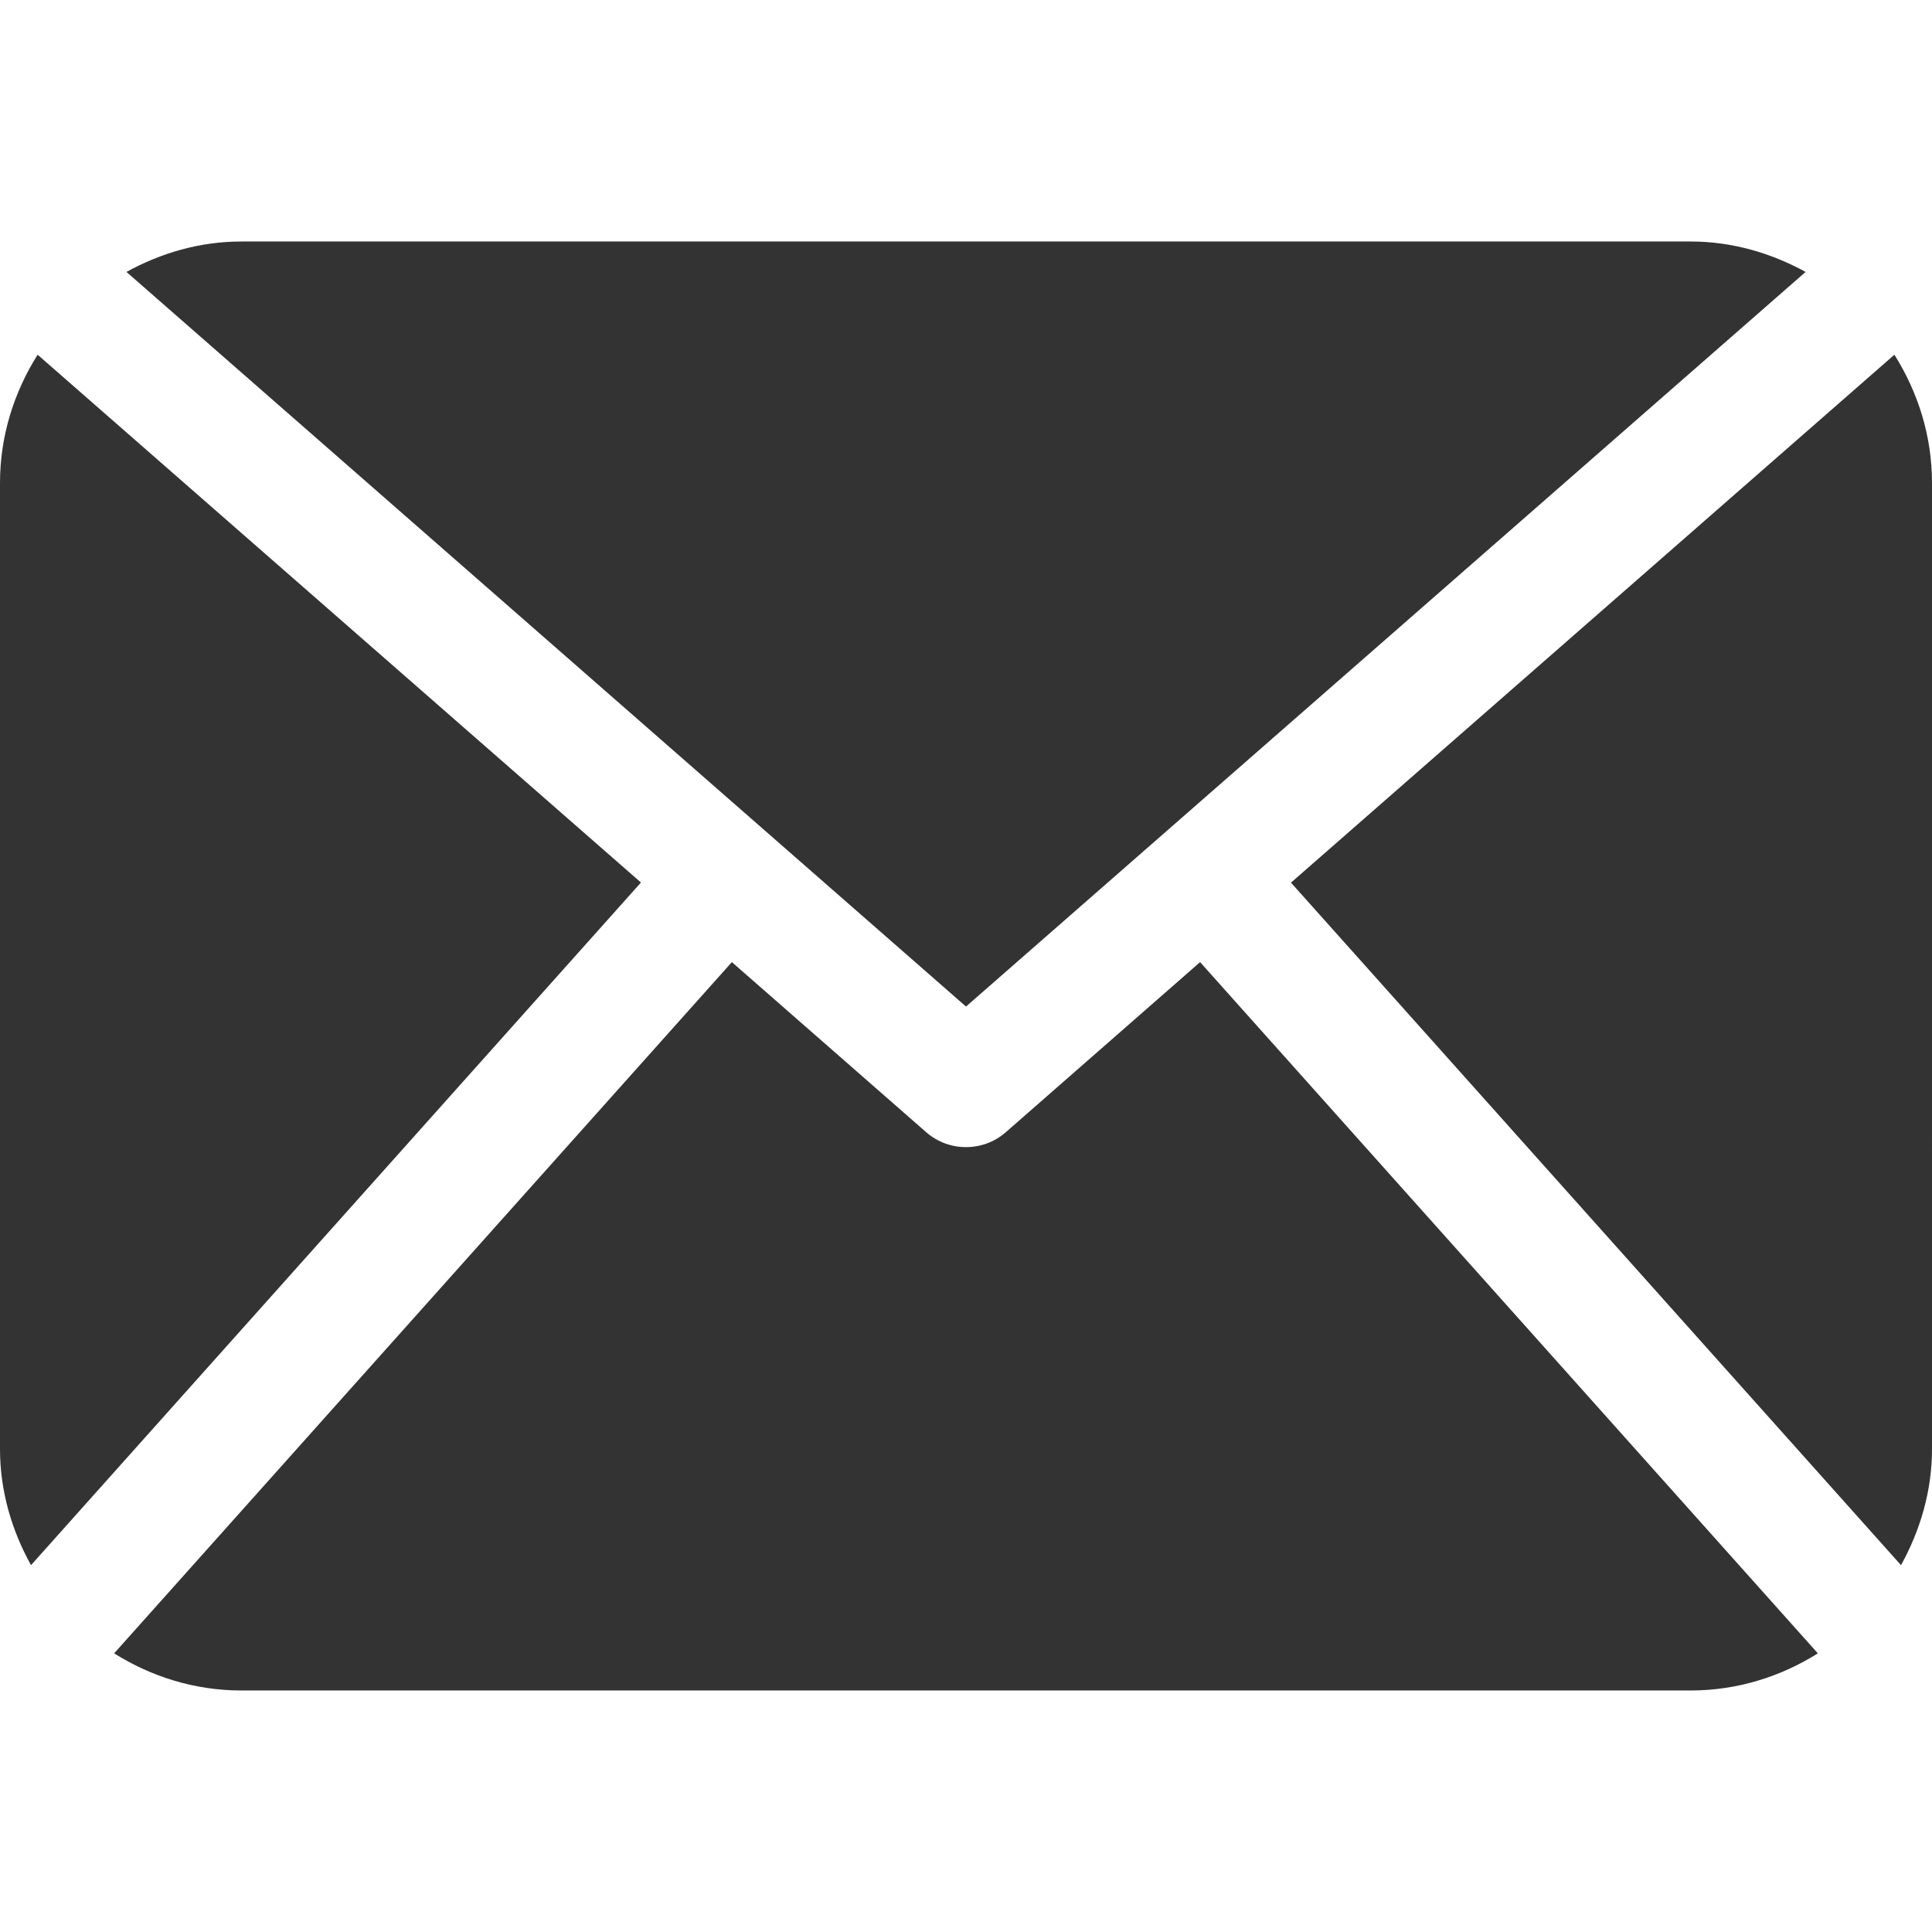 <?xml version="1.0" encoding="utf-8"?>
<!-- Generator: Adobe Illustrator 16.0.0, SVG Export Plug-In . SVG Version: 6.00 Build 0)  -->
<!DOCTYPE svg PUBLIC "-//W3C//DTD SVG 1.1//EN" "http://www.w3.org/Graphics/SVG/1.1/DTD/svg11.dtd">
<svg version="1.1" id="Capa_1" xmlns="http://www.w3.org/2000/svg" xmlns:xlink="http://www.w3.org/1999/xlink" x="0px" y="0px"
	 width="485.211px" height="485.211px" viewBox="0 0 485.211 485.211" enable-background="new 0 0 485.211 485.211"
	 xml:space="preserve">
<g>
	<path fill="#333333" d="M485.211,363.906c0,10.637-2.992,20.498-7.785,29.174L324.225,221.67l151.54-132.584
		c5.896,9.355,9.446,20.344,9.446,32.219V363.906L485.211,363.906z M242.606,252.793l210.863-184.5
		c-8.652-4.737-18.396-7.642-28.908-7.642H60.651c-10.524,0-20.271,2.905-28.889,7.642L242.606,252.793z M301.393,241.631
		l-48.809,42.734c-2.855,2.486-6.41,3.729-9.978,3.729c-3.57,0-7.125-1.242-9.98-3.729l-48.82-42.736L28.667,415.23
		c9.299,5.834,20.197,9.328,31.983,9.328h363.911c11.784,0,22.688-3.494,31.983-9.328L301.393,241.631z M9.448,89.085
		C3.554,98.44,0,109.429,0,121.305v242.602c0,10.637,2.978,20.497,7.789,29.174l153.183-171.44L9.448,89.085z"/>
</g>
</svg>
